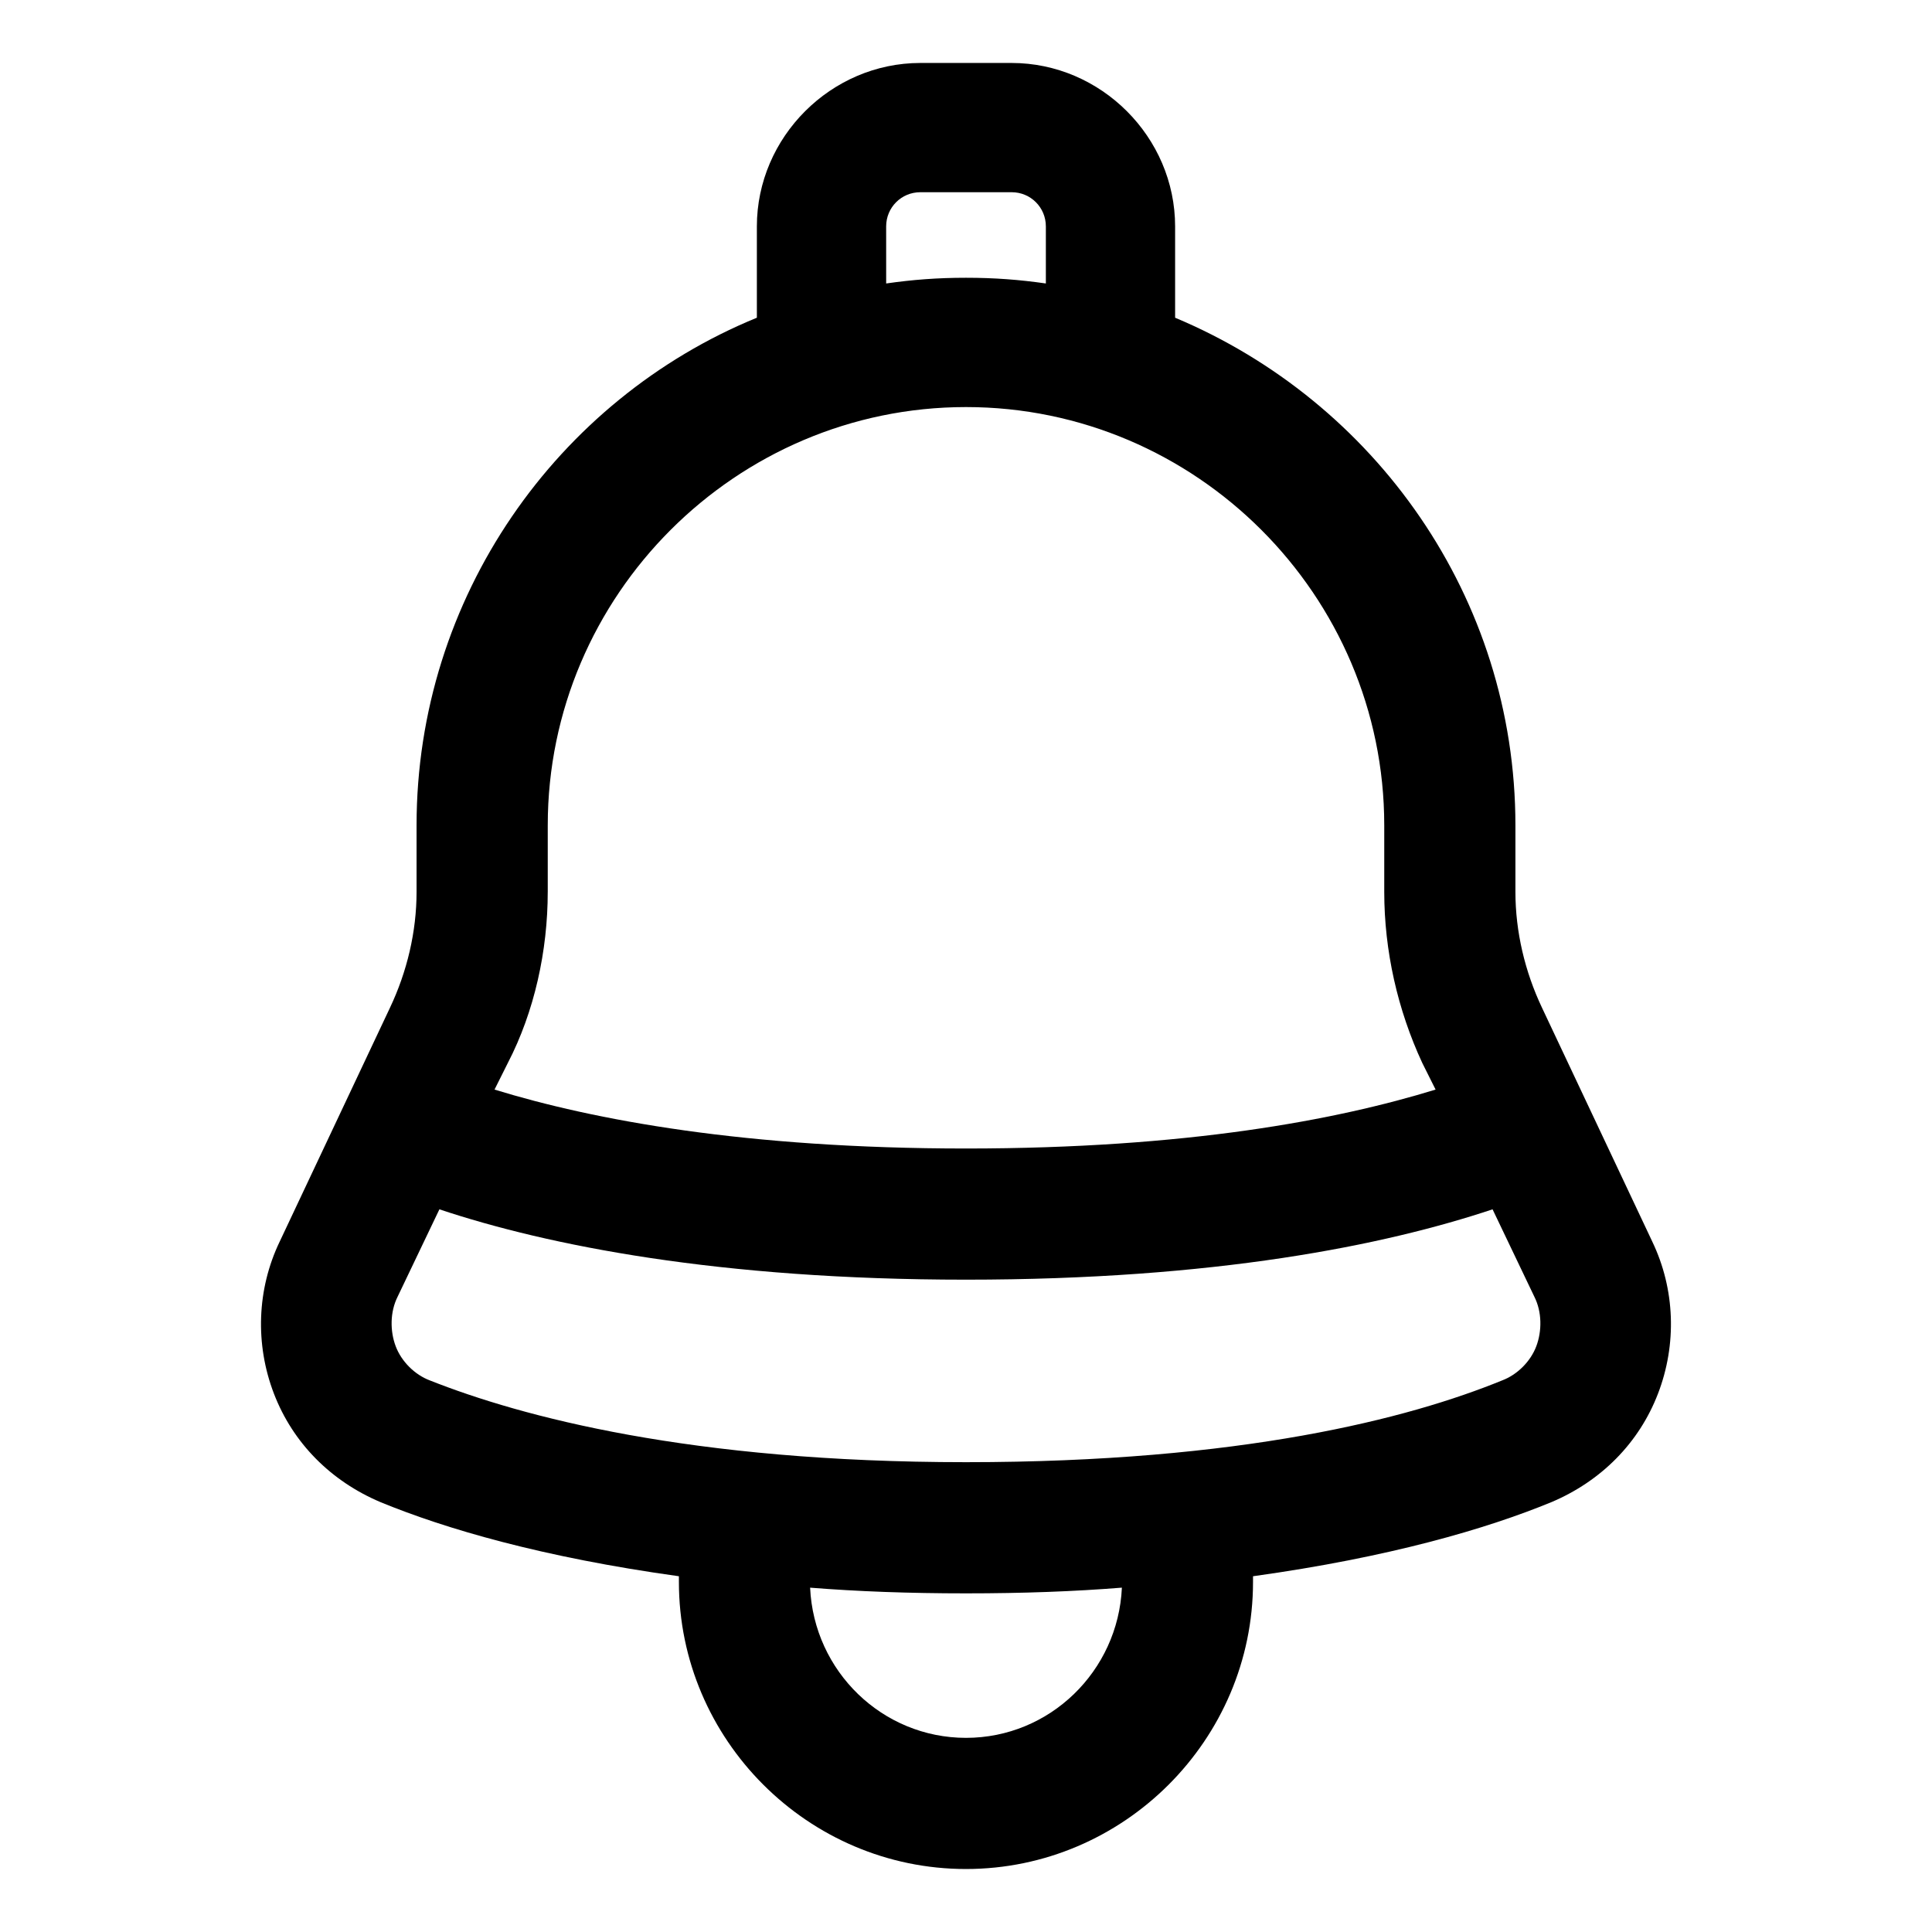 <?xml version="1.0" encoding="UTF-8"?>
<!-- Uploaded to: SVG Repo, www.svgrepo.com, Generator: SVG Repo Mixer Tools -->
<svg fill="#000000" width="800px" height="800px" version="1.1" viewBox="144 144 512 512" xmlns="http://www.w3.org/2000/svg">
 <path d="m581.88 473.05-29.223-61.969c-4.535-9.574-7.055-20.152-7.055-30.73v-17.633c0-60.457-37.281-112.35-90.184-134.52v-24.184c0-23.68-19.648-43.328-43.328-43.328h-24.184c-23.68 0-43.328 19.648-43.328 43.328v24.184c-52.898 21.664-90.184 74.059-90.184 134.52v17.633c0 10.578-2.519 21.16-7.055 30.73l-29.223 61.969c-6.047 12.594-6.551 27.207-1.512 40.305 5.039 13.098 15.113 23.176 28.215 28.719 17.129 7.055 42.824 14.609 79.098 19.648v1.512c0 41.816 34.258 76.074 76.074 76.074 41.816 0 76.074-34.258 76.074-76.074v-1.512c36.273-5.039 61.969-12.594 79.098-19.648 13.098-5.543 23.176-15.617 28.215-28.719 5.047-13.098 4.543-27.711-1.5-40.305zm-203.04-269.04c0-5.039 4.031-9.07 9.07-9.07h24.184c5.039 0 9.07 4.031 9.07 9.07v15.113c-7.055-1.008-13.602-1.512-21.16-1.512s-14.105 0.504-21.16 1.512zm-89.68 176.34v-17.633c0-60.961 49.879-110.84 110.84-110.84s110.84 49.879 110.84 110.84v17.633c0 15.617 3.527 31.234 10.078 45.344l3.527 7.055c-26.199 8.062-66 15.617-124.44 15.617s-98.746-7.559-124.95-15.617l3.527-7.055c7.047-13.605 10.574-29.727 10.574-45.344zm110.84 224.2c-22.168 0-40.305-17.633-41.312-39.801 12.594 1.004 26.195 1.508 41.312 1.508 15.113 0 28.719-0.504 41.312-1.512-1.008 22.168-19.145 39.805-41.312 39.805zm151.14-103.79c-1.512 4.031-5.039 7.559-9.07 9.07-24.688 10.078-69.023 21.664-142.07 21.664-73.051 0-117.89-12.09-142.07-21.664-4.031-1.512-7.559-5.039-9.07-9.07-1.512-4.031-1.512-9.07 0.504-13.098l11.082-23.176c28.719 9.574 74.059 18.641 139.55 18.641 66 0 110.84-9.07 139.55-18.641l11.082 23.176c2.023 4.027 2.023 9.066 0.512 13.098z"/>
</svg>